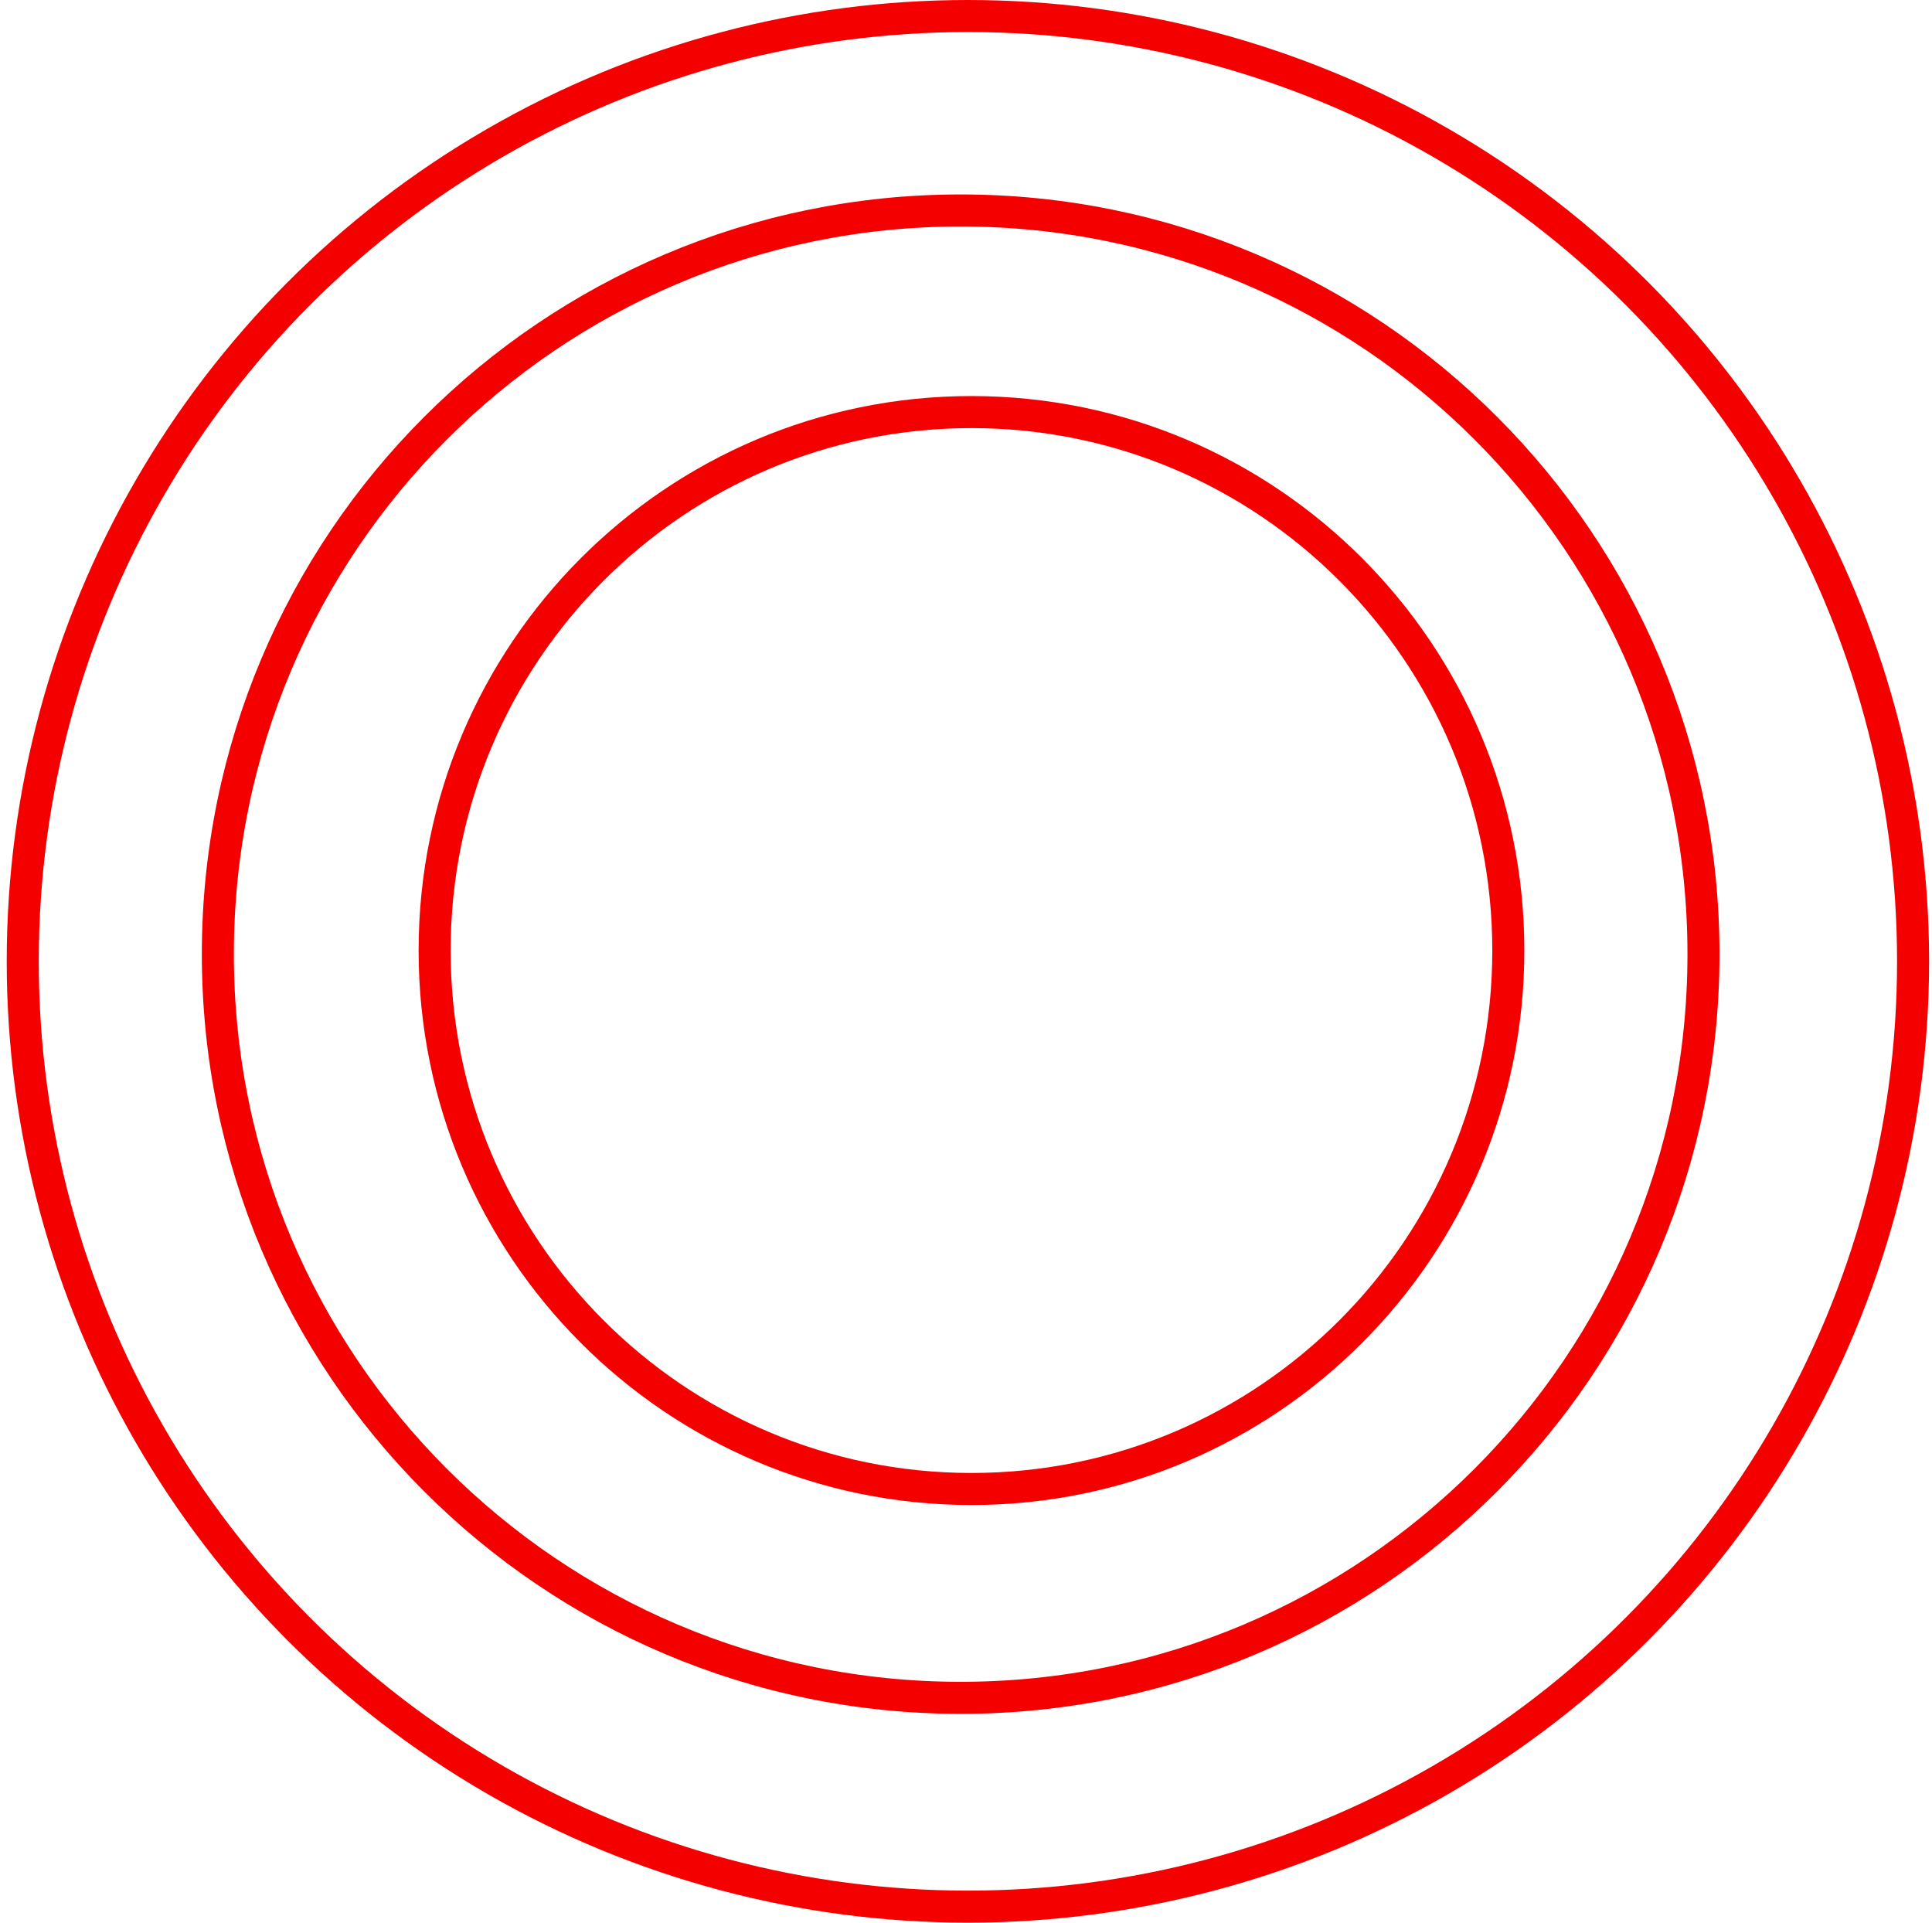 <?xml version="1.0" encoding="UTF-8"?> <svg xmlns="http://www.w3.org/2000/svg" width="201" height="200" viewBox="0 0 201 200" fill="none"><circle cx="100.699" cy="100" r="98.333" stroke="#F50000" stroke-width="3.333"></circle><path d="M177.226 99.253C177.226 141.979 142.625 176.613 99.946 176.613C57.266 176.613 22.665 141.979 22.665 99.253C22.665 56.527 57.266 21.894 99.946 21.894C142.625 21.894 177.226 56.527 177.226 99.253Z" stroke="#F50000" stroke-width="3.333"></path><path d="M156.921 98.878C156.921 129.816 131.911 154.889 101.069 154.889C70.227 154.889 45.217 129.816 45.217 98.878C45.217 67.939 70.227 42.866 101.069 42.866C131.911 42.866 156.921 67.939 156.921 98.878Z" stroke="#F50000" stroke-width="3.333"></path></svg> 